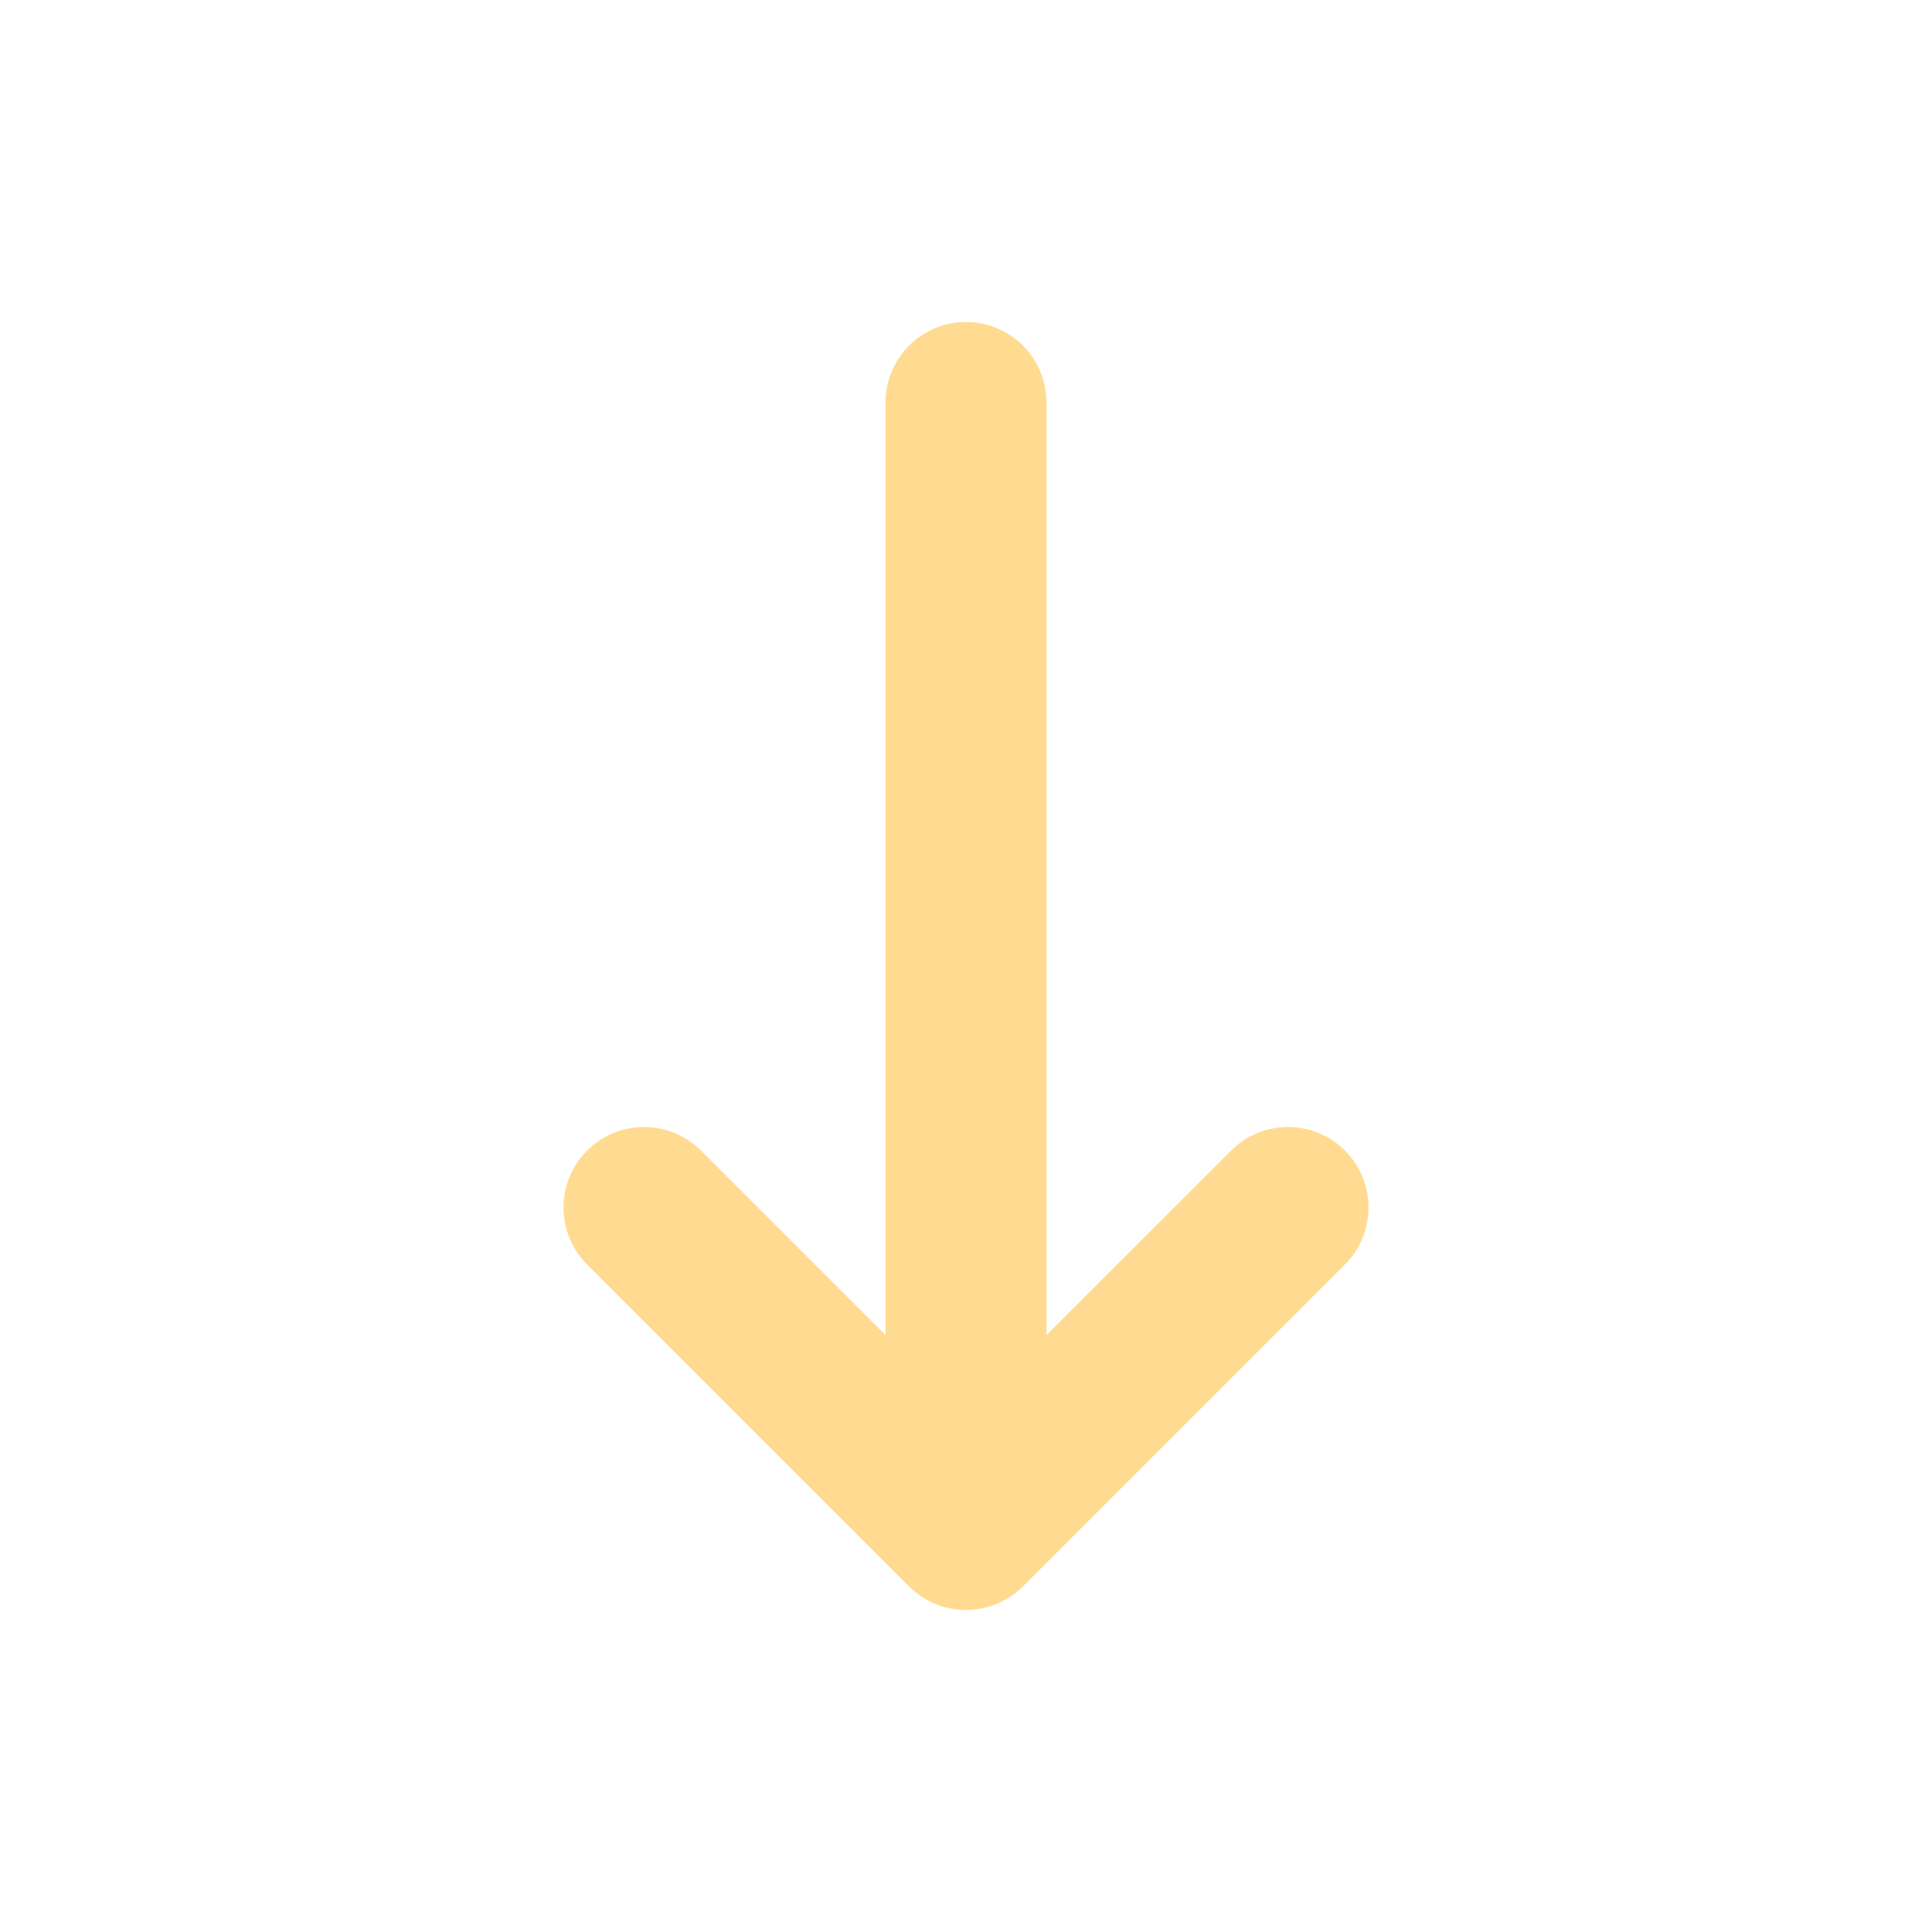 <svg width="32" height="32" viewBox="0 0 32 32" fill="none" xmlns="http://www.w3.org/2000/svg">
<path d="M16 25.333L16 6.667M16 25.333L10.667 20M16 25.333L21.334 20" stroke="#FFDB91" stroke-width="2.667" stroke-linecap="round" stroke-linejoin="round"/>
</svg>
